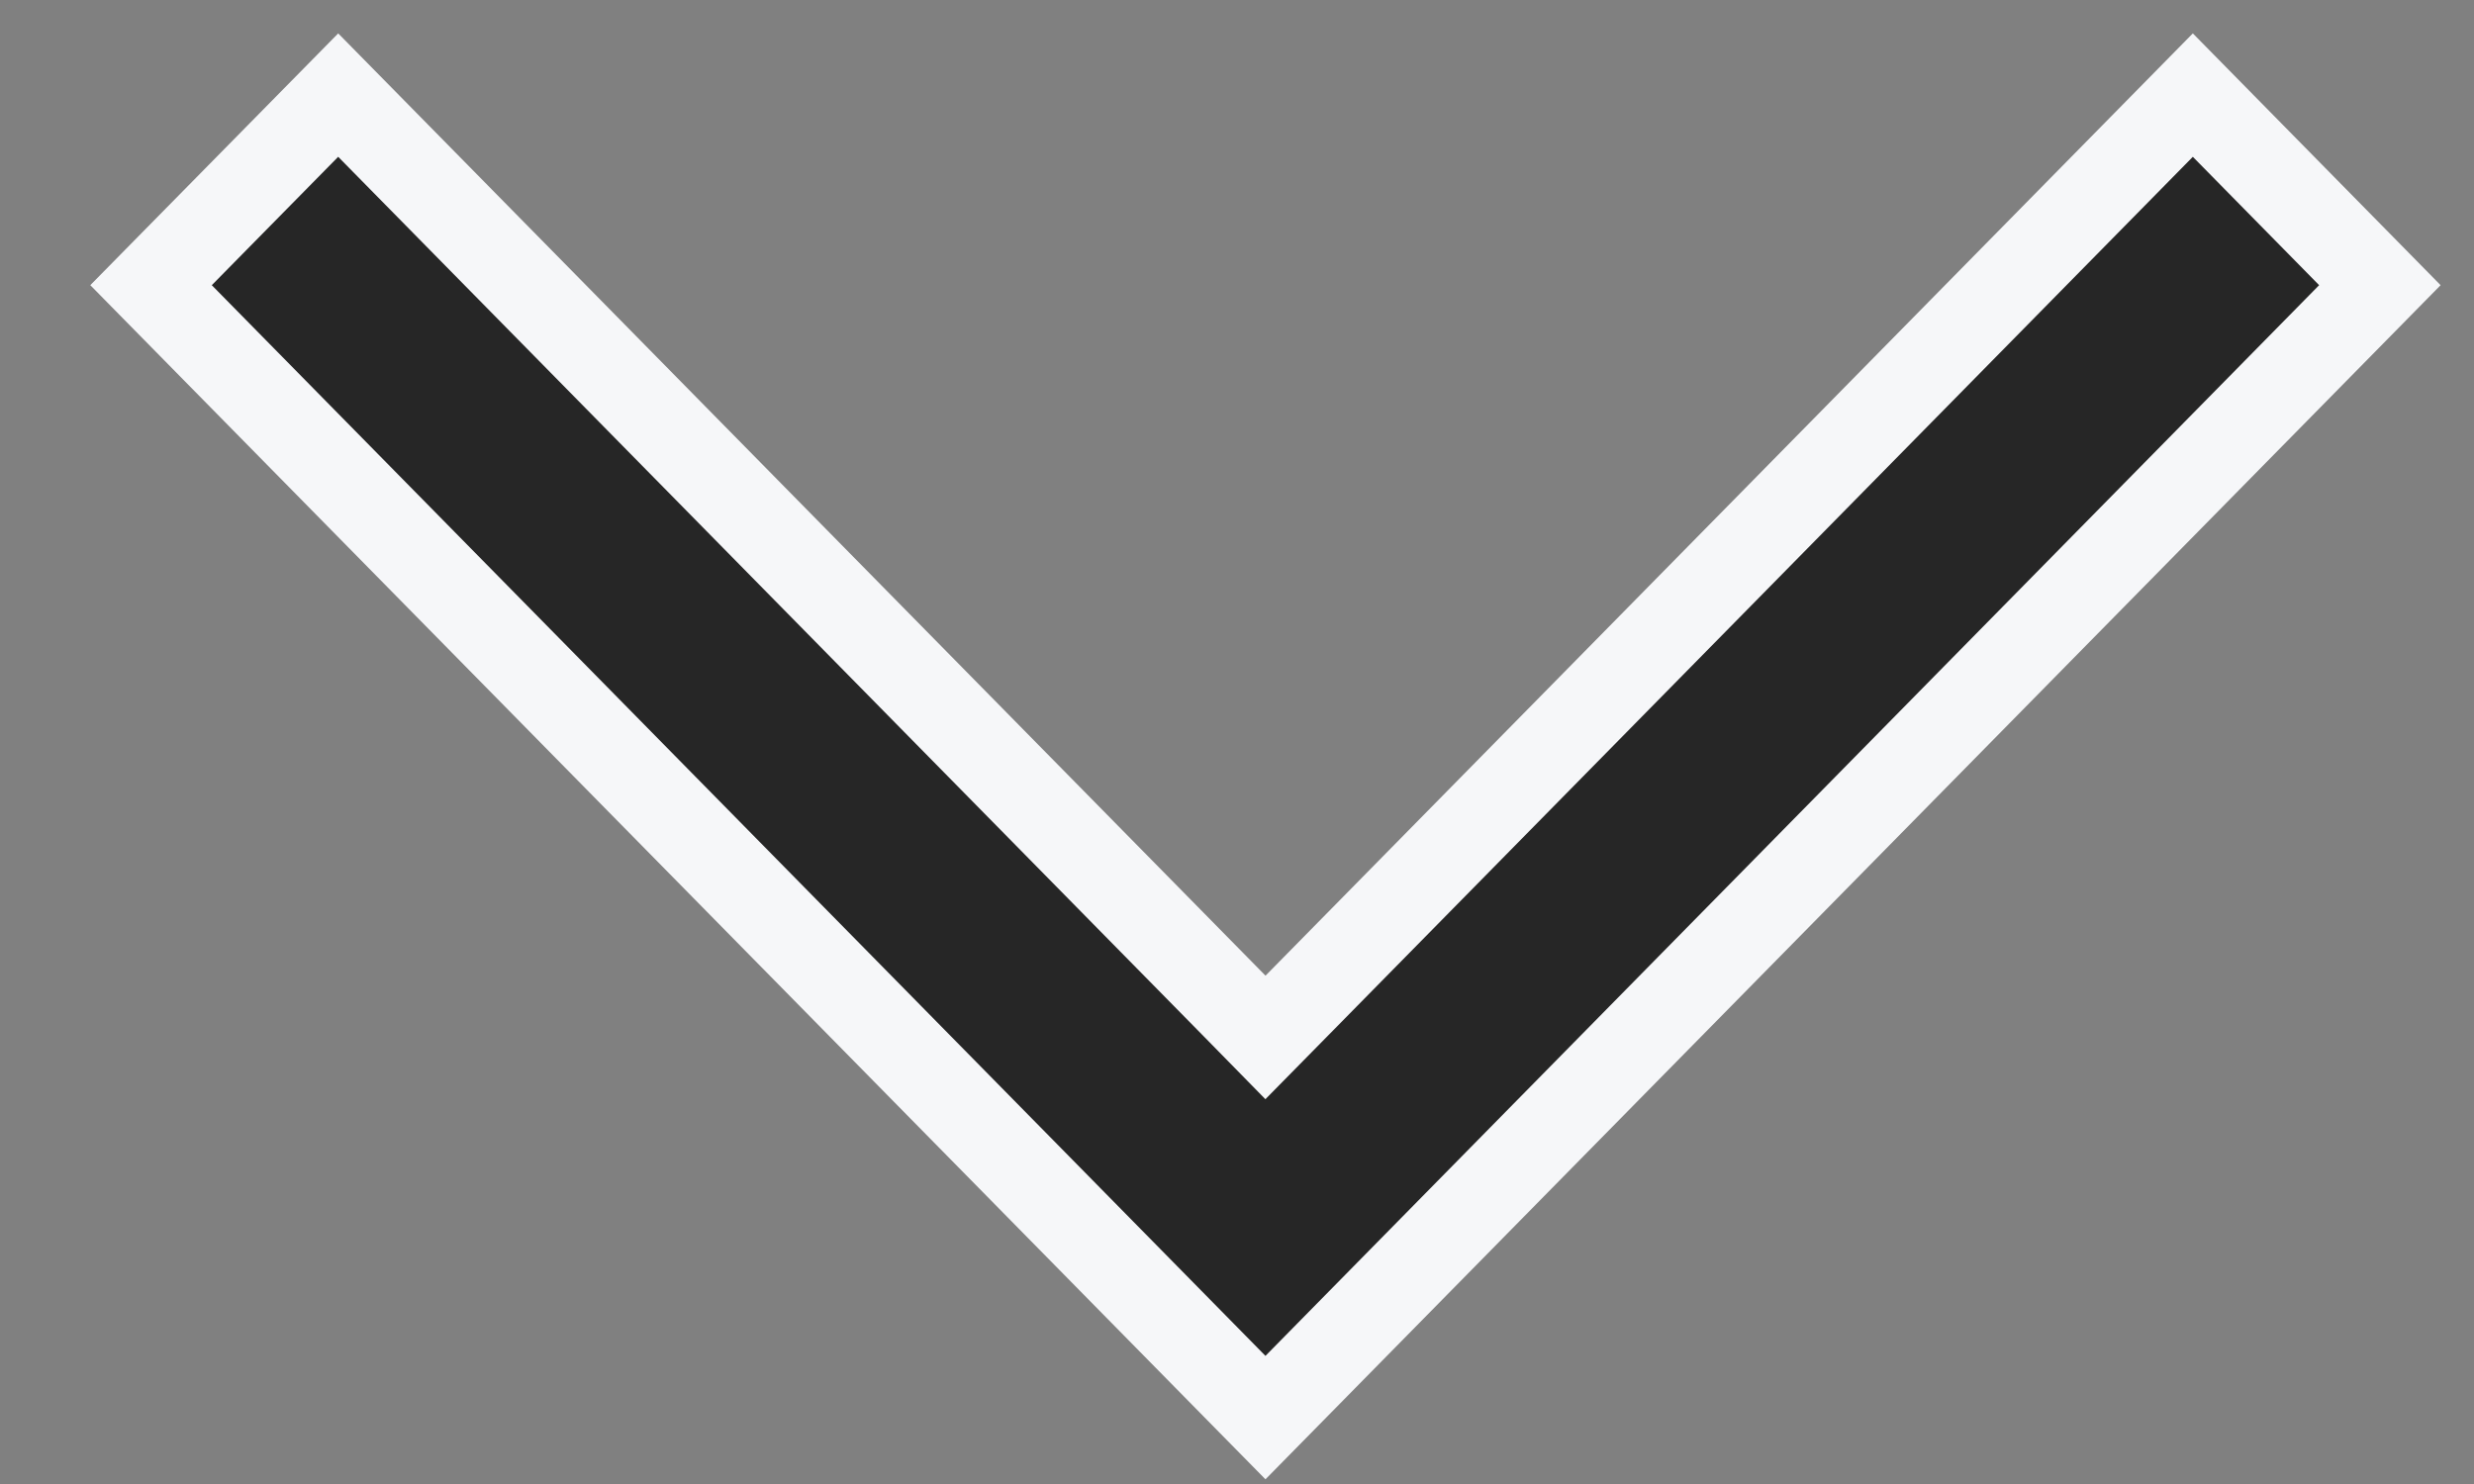 <svg width="20" height="12" viewBox="0 0 20 12" fill="none" xmlns="http://www.w3.org/2000/svg">
<rect x="0" y="0" width="20" height="12" fill="#808080" stroke="none"/>
<path d="M1.221 2.306L2.734 0.769L9.981 8.135L10.23 8.389L10.48 8.135L17.727 0.769L19.239 2.306L10.23 11.463L1.221 2.306Z" fill="#262626" stroke="#F6F7F9" stroke-width="0.7"/>
</svg>
